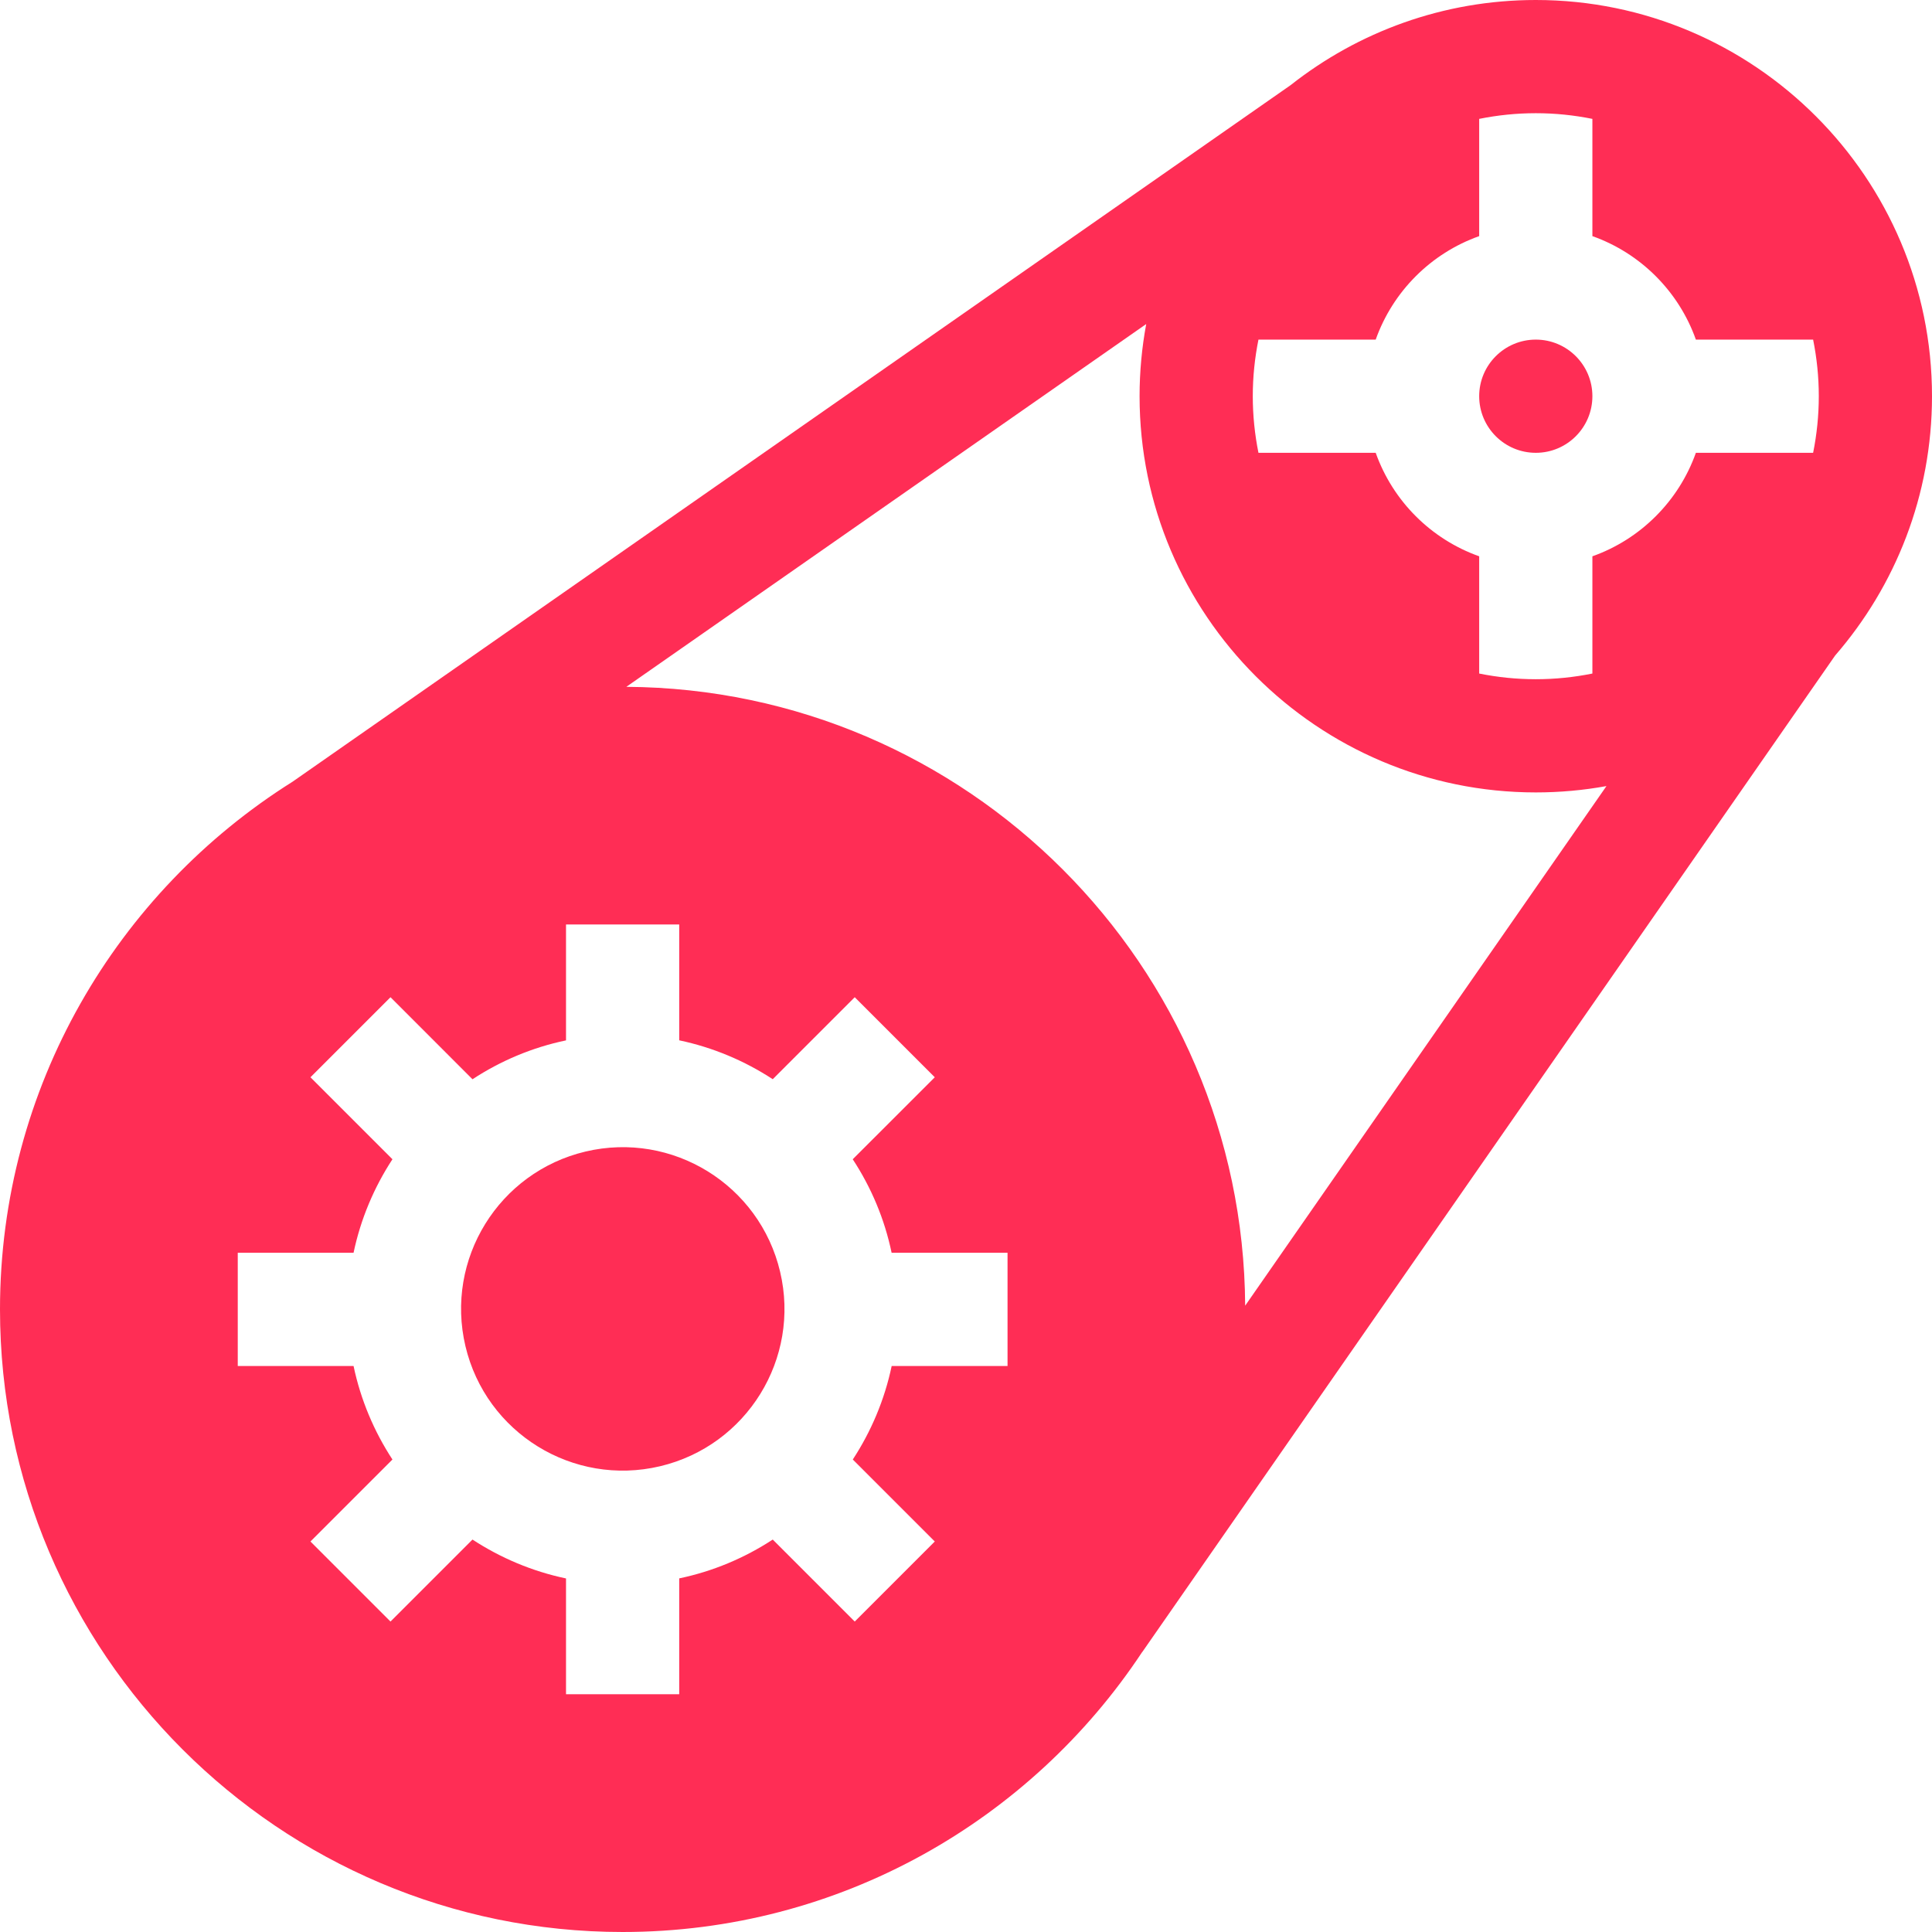 <svg width="32" height="32" viewBox="0 0 32 32" fill="none" xmlns="http://www.w3.org/2000/svg">
<path d="M25.438 7.5C25.955 7.5 26.375 7.08 26.375 6.562C26.375 6.045 25.955 5.625 25.438 5.625C24.92 5.625 24.5 6.045 24.5 6.562C24.5 7.08 24.92 7.5 25.438 7.5Z" fill="#FF2D55"/>
<path d="M10.931 24.286C12.37 23.946 13.262 22.503 12.921 21.064C12.581 19.624 11.138 18.733 9.699 19.073C8.26 19.414 7.369 20.856 7.709 22.296C8.049 23.735 9.492 24.626 10.931 24.286Z" fill="#FF2D55"/>
<path d="M30.396 10.857C31.395 9.705 32 8.203 32 6.562C32 2.944 29.056 0 25.438 0C23.906 0 22.495 0.528 21.377 1.41L4.845 12.948C1.937 14.774 0 18.008 0 21.688C0 27.374 4.626 32 10.312 32C13.905 32 17.073 30.154 18.92 27.36L18.921 27.361L30.396 10.857ZM15.483 25.532L14.157 26.858L12.799 25.5C12.334 25.804 11.811 26.026 11.25 26.143V28.062H9.375V26.144C8.814 26.026 8.291 25.804 7.826 25.5L6.468 26.858L5.142 25.532L6.5 24.174C6.196 23.709 5.974 23.186 5.856 22.625H3.938V20.75H5.856C5.974 20.189 6.196 19.666 6.5 19.201L5.142 17.843L6.468 16.517L7.826 17.876C8.291 17.571 8.814 17.349 9.375 17.232V15.312H11.25V17.231C11.811 17.349 12.334 17.571 12.799 17.875L14.157 16.517L15.483 17.843L14.124 19.201C14.429 19.666 14.651 20.189 14.768 20.75H16.688V22.625H14.769C14.651 23.186 14.429 23.709 14.125 24.174L15.483 25.532ZM10.374 11.376L18.985 5.367C18.913 5.755 18.875 6.154 18.875 6.562C18.875 10.181 21.819 13.125 25.438 13.125C25.837 13.125 26.228 13.089 26.608 13.02L20.624 21.626C20.591 15.988 16.011 11.409 10.374 11.376ZM30.125 6.562C30.125 6.883 30.092 7.197 30.031 7.5H28.089C27.806 8.298 27.173 8.931 26.375 9.214V11.156C26.072 11.217 25.759 11.25 25.438 11.25C25.116 11.25 24.803 11.217 24.5 11.156V9.214C23.702 8.931 23.069 8.298 22.786 7.5H20.844C20.783 7.197 20.75 6.883 20.75 6.562C20.75 6.242 20.783 5.928 20.844 5.625H22.786C23.069 4.827 23.702 4.194 24.5 3.911V1.969C24.803 1.908 25.116 1.875 25.438 1.875C25.759 1.875 26.072 1.908 26.375 1.969V3.911C27.173 4.194 27.806 4.827 28.089 5.625H30.031C30.092 5.928 30.125 6.242 30.125 6.562Z" fill="#FF2D55"/>
</svg>
